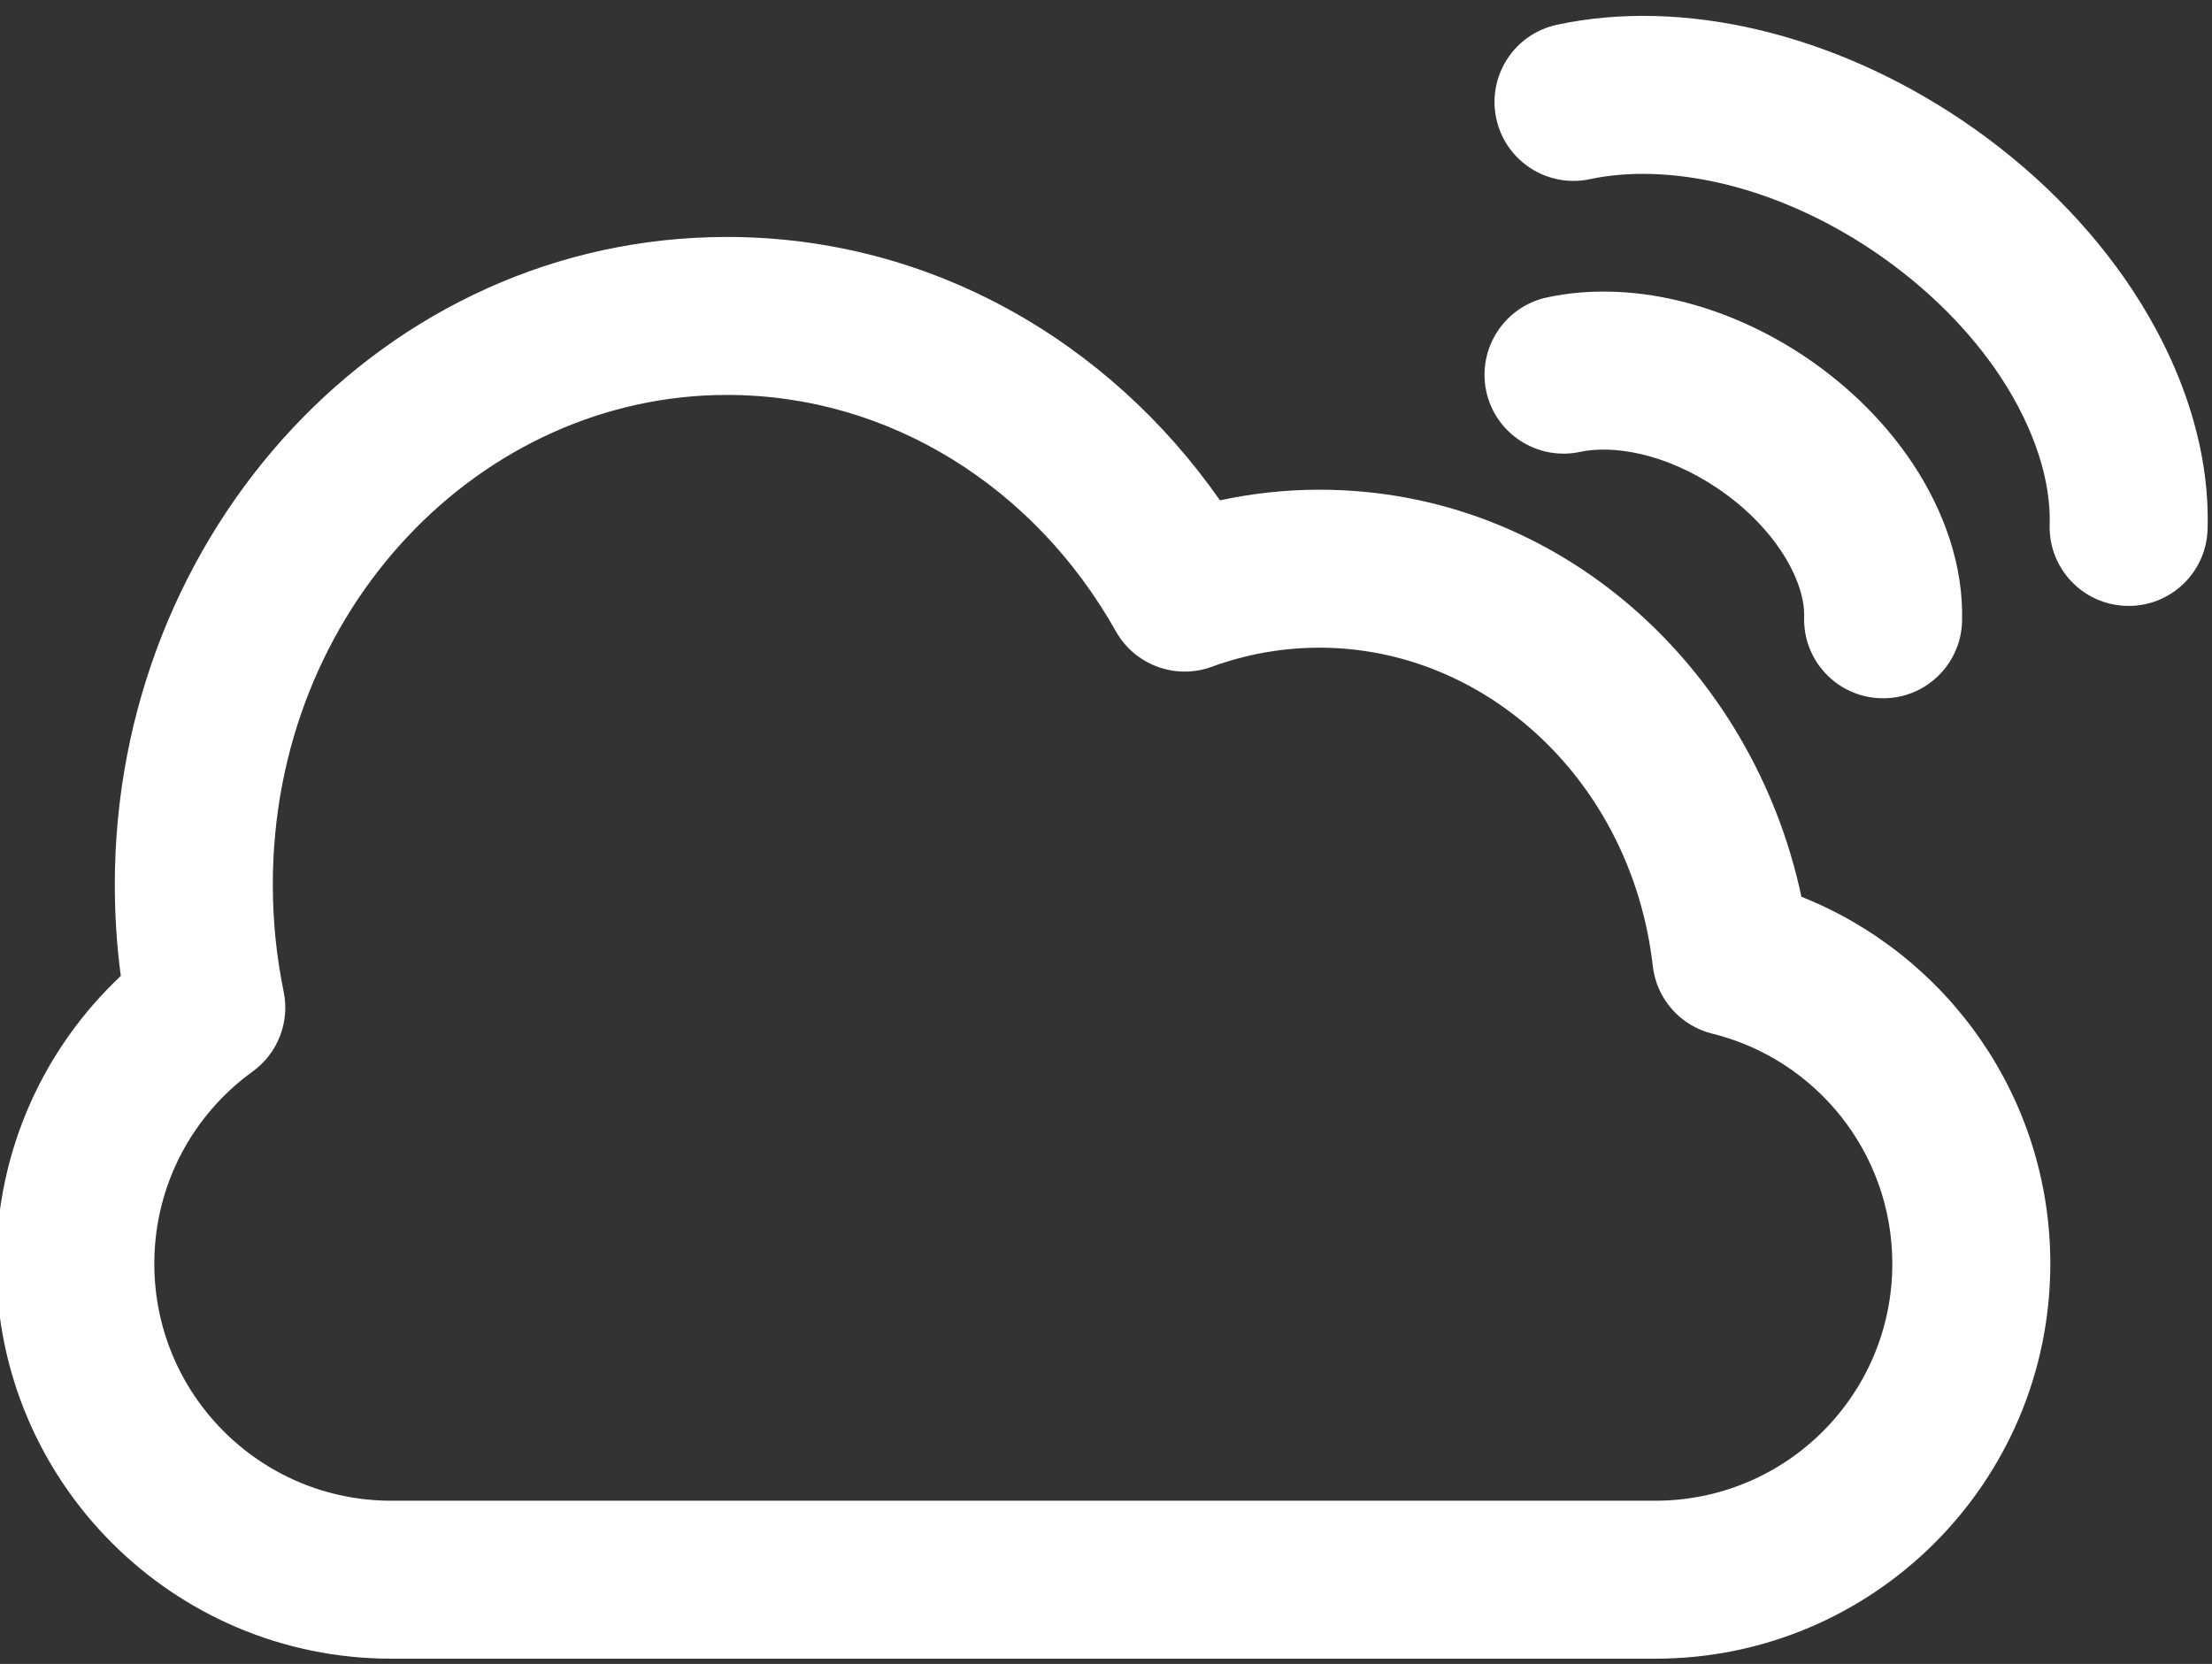 <?xml version="1.0" encoding="UTF-8" standalone="no"?><svg xmlns="http://www.w3.org/2000/svg" xmlns:xlink="http://www.w3.org/1999/xlink" fill="none" height="15.8" preserveAspectRatio="xMidYMid meet" style="fill: none" version="1" viewBox="1.1 4.5 21.0 15.8" width="21" zoomAndPan="magnify"><rect x="1.1" y="4.5" width="21.0" height="15.8" fill="#333333" stroke="none"/><g id="change1_1"><path clip-rule="evenodd" d="M2.19 12.9C2.19 9.55 4.747 6.75 8.002 6.75C9.936 6.75 11.631 7.746 12.682 9.251C12.988 9.185 13.304 9.15 13.627 9.15C15.896 9.15 17.738 10.833 18.202 13.015C19.586 13.566 20.565 14.918 20.565 16.5C20.565 18.571 18.886 20.25 16.815 20.25H4.815C2.744 20.25 1.065 18.571 1.065 16.5C1.065 15.422 1.52 14.45 2.247 13.767C2.209 13.483 2.19 13.194 2.19 12.9ZM8.002 8.25C5.666 8.25 3.69 10.286 3.69 12.9C3.69 13.25 3.726 13.59 3.793 13.916C3.853 14.205 3.737 14.502 3.498 14.675C2.931 15.085 2.565 15.75 2.565 16.5C2.565 17.743 3.572 18.75 4.815 18.75H16.815C18.058 18.75 19.065 17.743 19.065 16.5C19.065 15.445 18.338 14.557 17.356 14.315C17.052 14.24 16.826 13.984 16.791 13.672C16.592 11.93 15.216 10.65 13.627 10.65C13.269 10.65 12.926 10.714 12.605 10.831C12.26 10.958 11.874 10.815 11.694 10.495C10.928 9.132 9.55 8.25 8.002 8.25Z" fill="#ffffff" fill-rule="evenodd"/></g><g id="change1_2"><path clip-rule="evenodd" d="M15.21 8.215C15.124 7.81 15.382 7.411 15.787 7.324C16.577 7.155 17.485 7.381 18.245 7.893C18.665 8.177 19.013 8.528 19.266 8.913C19.558 9.357 19.743 9.876 19.727 10.403C19.715 10.817 19.369 11.143 18.955 11.13C18.541 11.118 18.215 10.772 18.228 10.358C18.233 10.209 18.178 9.988 18.013 9.737C17.874 9.527 17.67 9.315 17.406 9.137C16.908 8.801 16.41 8.724 16.101 8.791C15.696 8.877 15.297 8.62 15.21 8.215Z" fill="#ffffff" fill-rule="evenodd"/></g><g id="change1_3"><path clip-rule="evenodd" d="M15.305 5.625C15.219 5.22 15.476 4.822 15.882 4.735C17.077 4.478 18.503 4.817 19.727 5.642C20.399 6.095 20.95 6.654 21.348 7.258C21.808 7.958 22.082 8.75 22.058 9.526C22.046 9.94 21.7 10.266 21.286 10.253C20.872 10.241 20.546 9.895 20.559 9.481C20.571 9.083 20.428 8.59 20.095 8.082C19.811 7.652 19.404 7.234 18.888 6.885C17.926 6.237 16.91 6.048 16.196 6.201C15.791 6.288 15.392 6.03 15.305 5.625Z" fill="#ffffff" fill-rule="evenodd"/></g></svg>